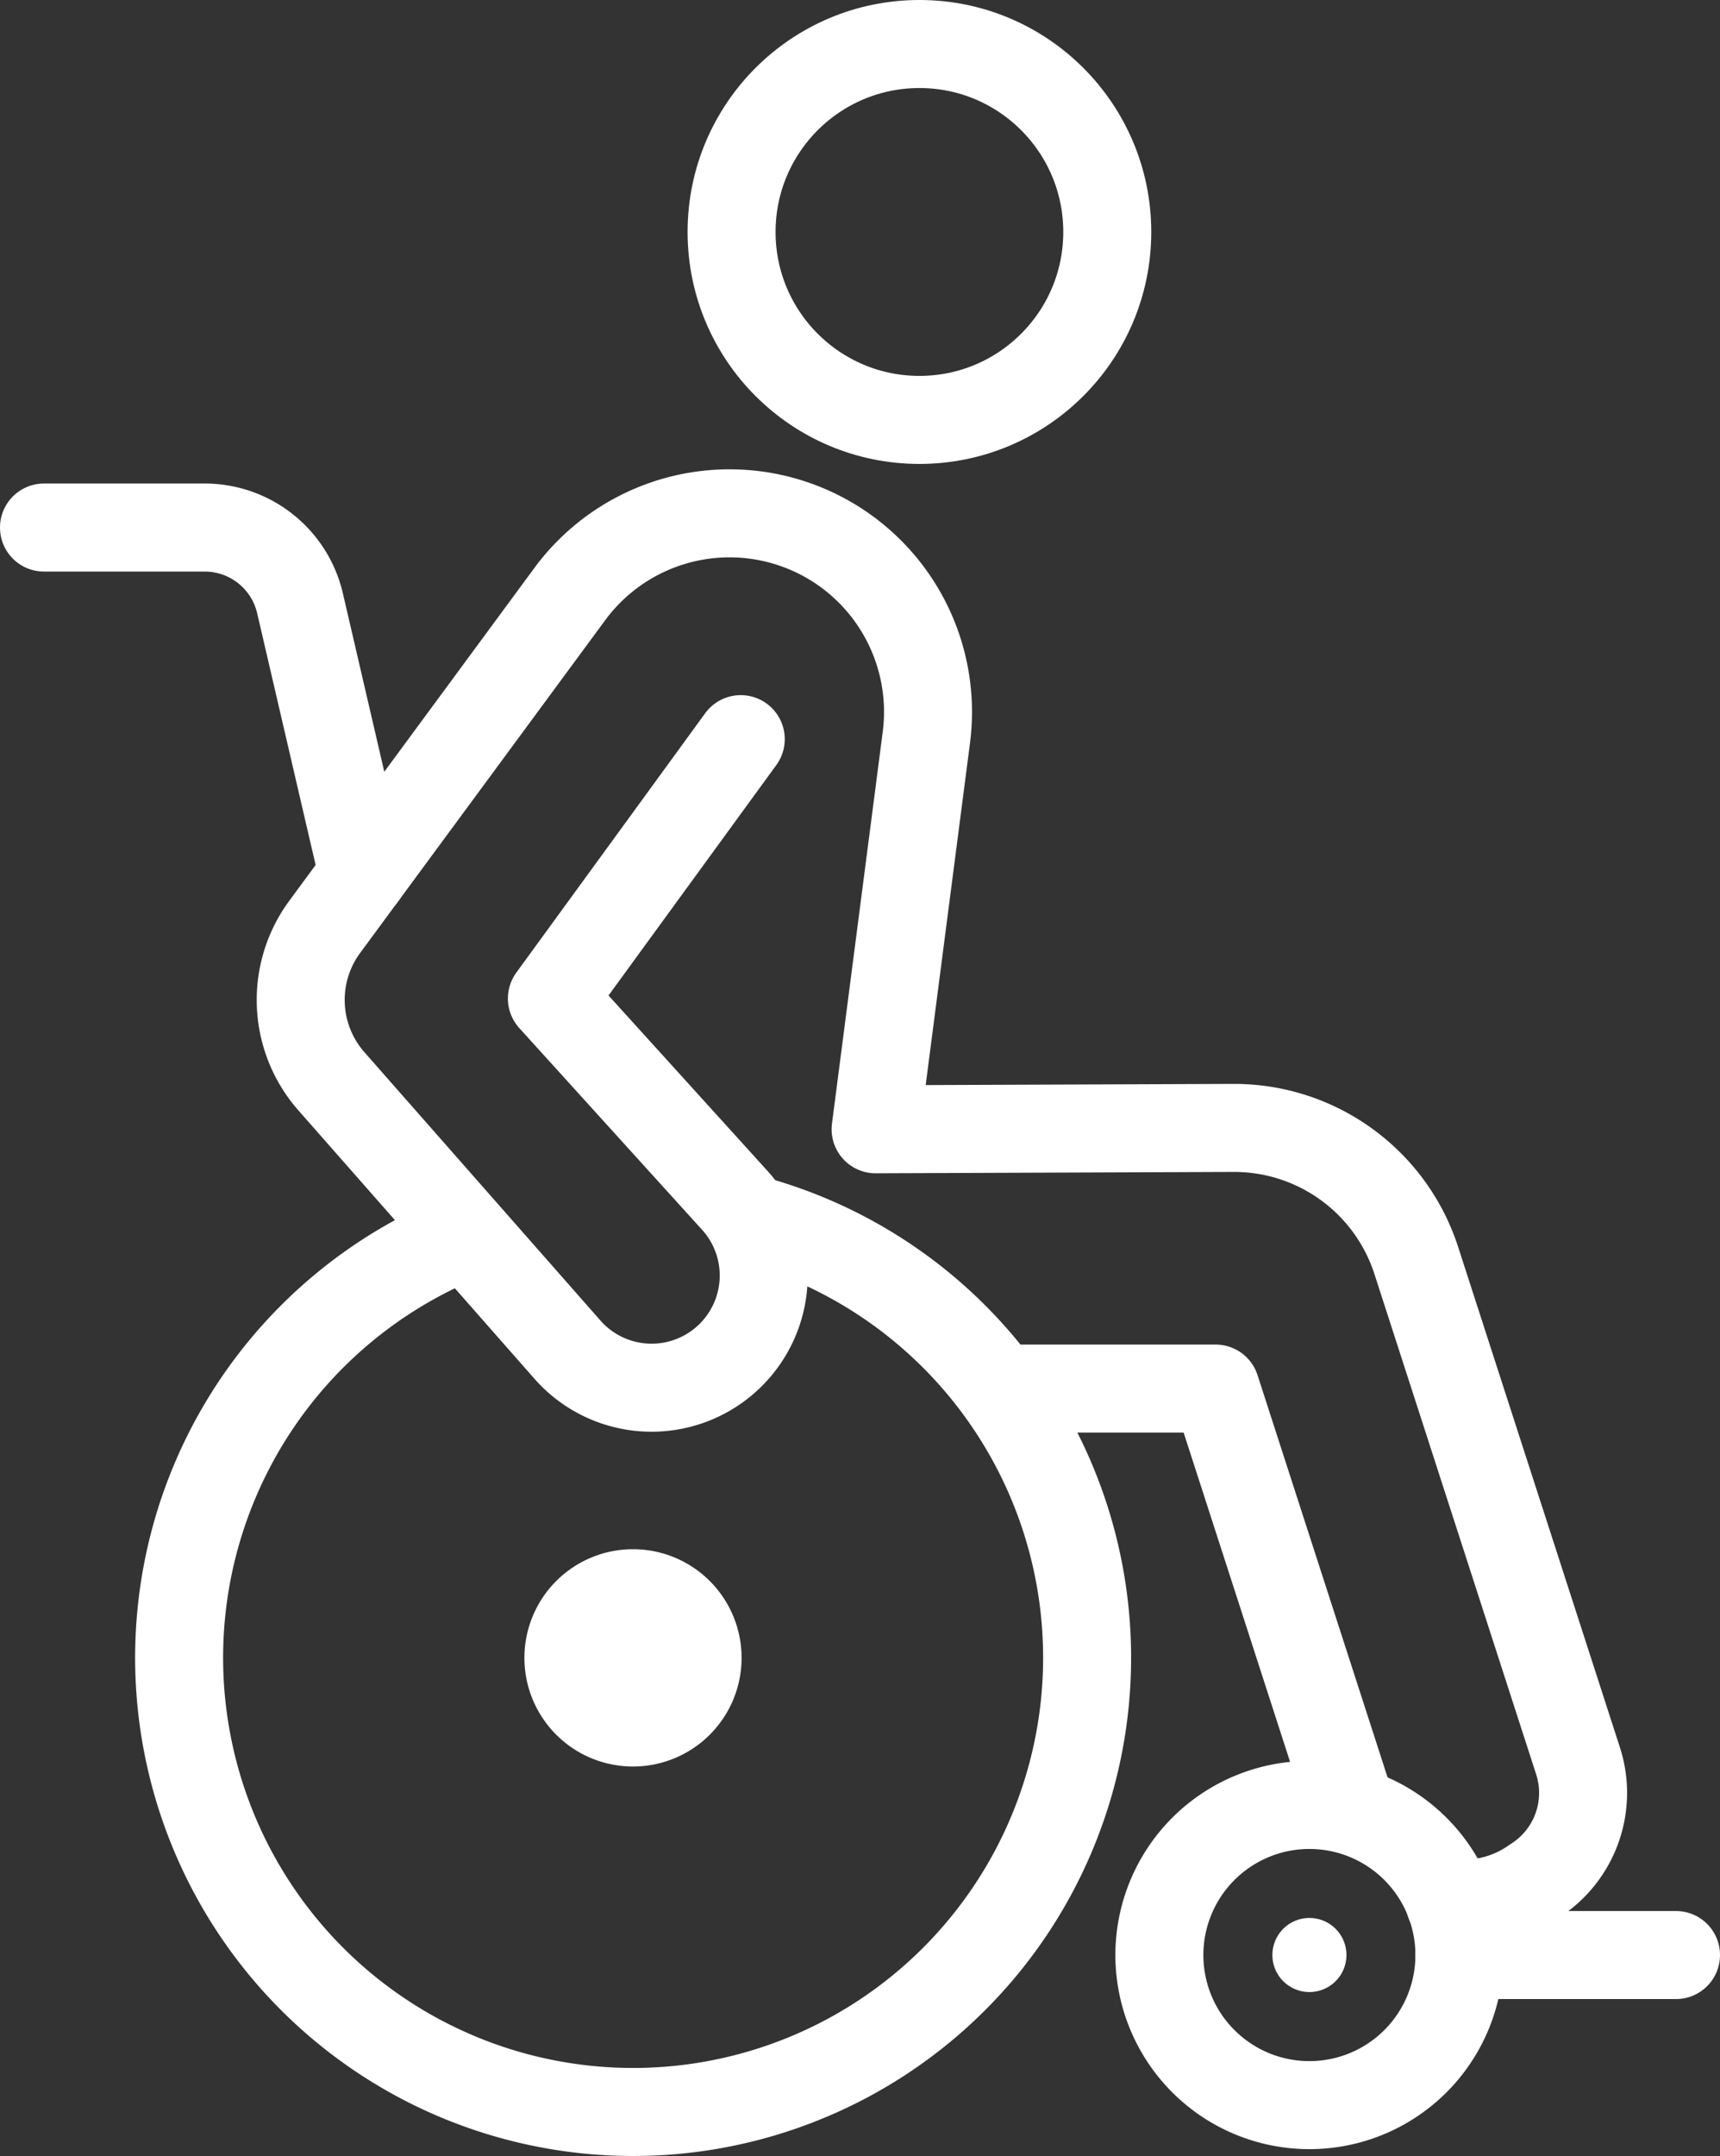 <svg xmlns="http://www.w3.org/2000/svg" width="50.828" height="63.682" viewBox="0 0 50.828 63.682">
  <rect x="0" y="0" width="50.828" height="63.682" fill="#333333" stroke="none"/>
  <g id="Group_4095" data-name="Group 4095" transform="translate(-365.163 -4829.854)">
    <path id="Path_55131" data-name="Path 55131" d="M24.932,60.268a13.416,13.416,0,1,1-8.709.6" transform="translate(362.423 4805.591)" fill="none" stroke="#fff" stroke-miterlimit="10" stroke-width="2.6"/>
    <path id="Path_55132" data-name="Path 55132" d="M32.486,80.768a3.209,3.209,0,1,1-3.209-3.209,3.209,3.209,0,0,1,3.209,3.209" transform="translate(354.592 4798.051)" fill="#fff"/>
    <path id="Path_55133" data-name="Path 55133" d="M64.32,93.025a4.433,4.433,0,1,1-4.432-4.432A4.433,4.433,0,0,1,64.32,93.025Z" transform="translate(343.97 4794.57)" fill="none" stroke="#fff" stroke-miterlimit="10" stroke-width="2.6"/>
    <path id="Path_55134" data-name="Path 55134" d="M63.108,95.151a1.094,1.094,0,1,1-1.094-1.094,1.094,1.094,0,0,1,1.094,1.094" transform="translate(341.844 4792.444)" fill="#fff"/>
    <path id="Path_55135" data-name="Path 55135" d="M26.922,32.818l-5.581,7.66,5.449,6.01a3.313,3.313,0,1,1-5.005,4.343l-6.959-7.907a3.637,3.637,0,0,1-.2-4.56l7.244-9.831a5.865,5.865,0,0,1,10.537,4.235l-1.5,11.572L41.48,44.3a5.656,5.656,0,0,1,5.405,3.916l4.774,14.76a3.077,3.077,0,0,1-1.283,3.568,3.591,3.591,0,0,1-2.5.643" transform="translate(360.131 4818.867)" fill="none" stroke="#fff" stroke-linecap="round" stroke-linejoin="round" stroke-width="2.6"/>
    <path id="Path_55136" data-name="Path 55136" d="M58.117,80.415l-3.865-11.95h-6.16" transform="translate(346.835 4802.401)" fill="none" stroke="#fff" stroke-linejoin="round" stroke-width="2.6"/>
    <line id="Line_1" data-name="Line 1" x2="6.401" transform="translate(408.29 4887.596)" fill="none" stroke="#fff" stroke-linecap="round" stroke-linejoin="round" stroke-width="2.6"/>
    <path id="Path_55137" data-name="Path 55137" d="M10.929,37.094l-1.863-8.02A2.892,2.892,0,0,0,6.25,26.837H1.5" transform="translate(364.963 4818.598)" fill="none" stroke="#fff" stroke-linecap="round" stroke-linejoin="round" stroke-width="2.6"/>
    <circle id="Ellipse_74" data-name="Ellipse 74" cx="5.551" cy="5.551" r="5.551" transform="translate(386.782 4831.154)" fill="none" stroke="#fff" stroke-linecap="round" stroke-linejoin="round" stroke-width="2.6"/>
  </g>
</svg>
